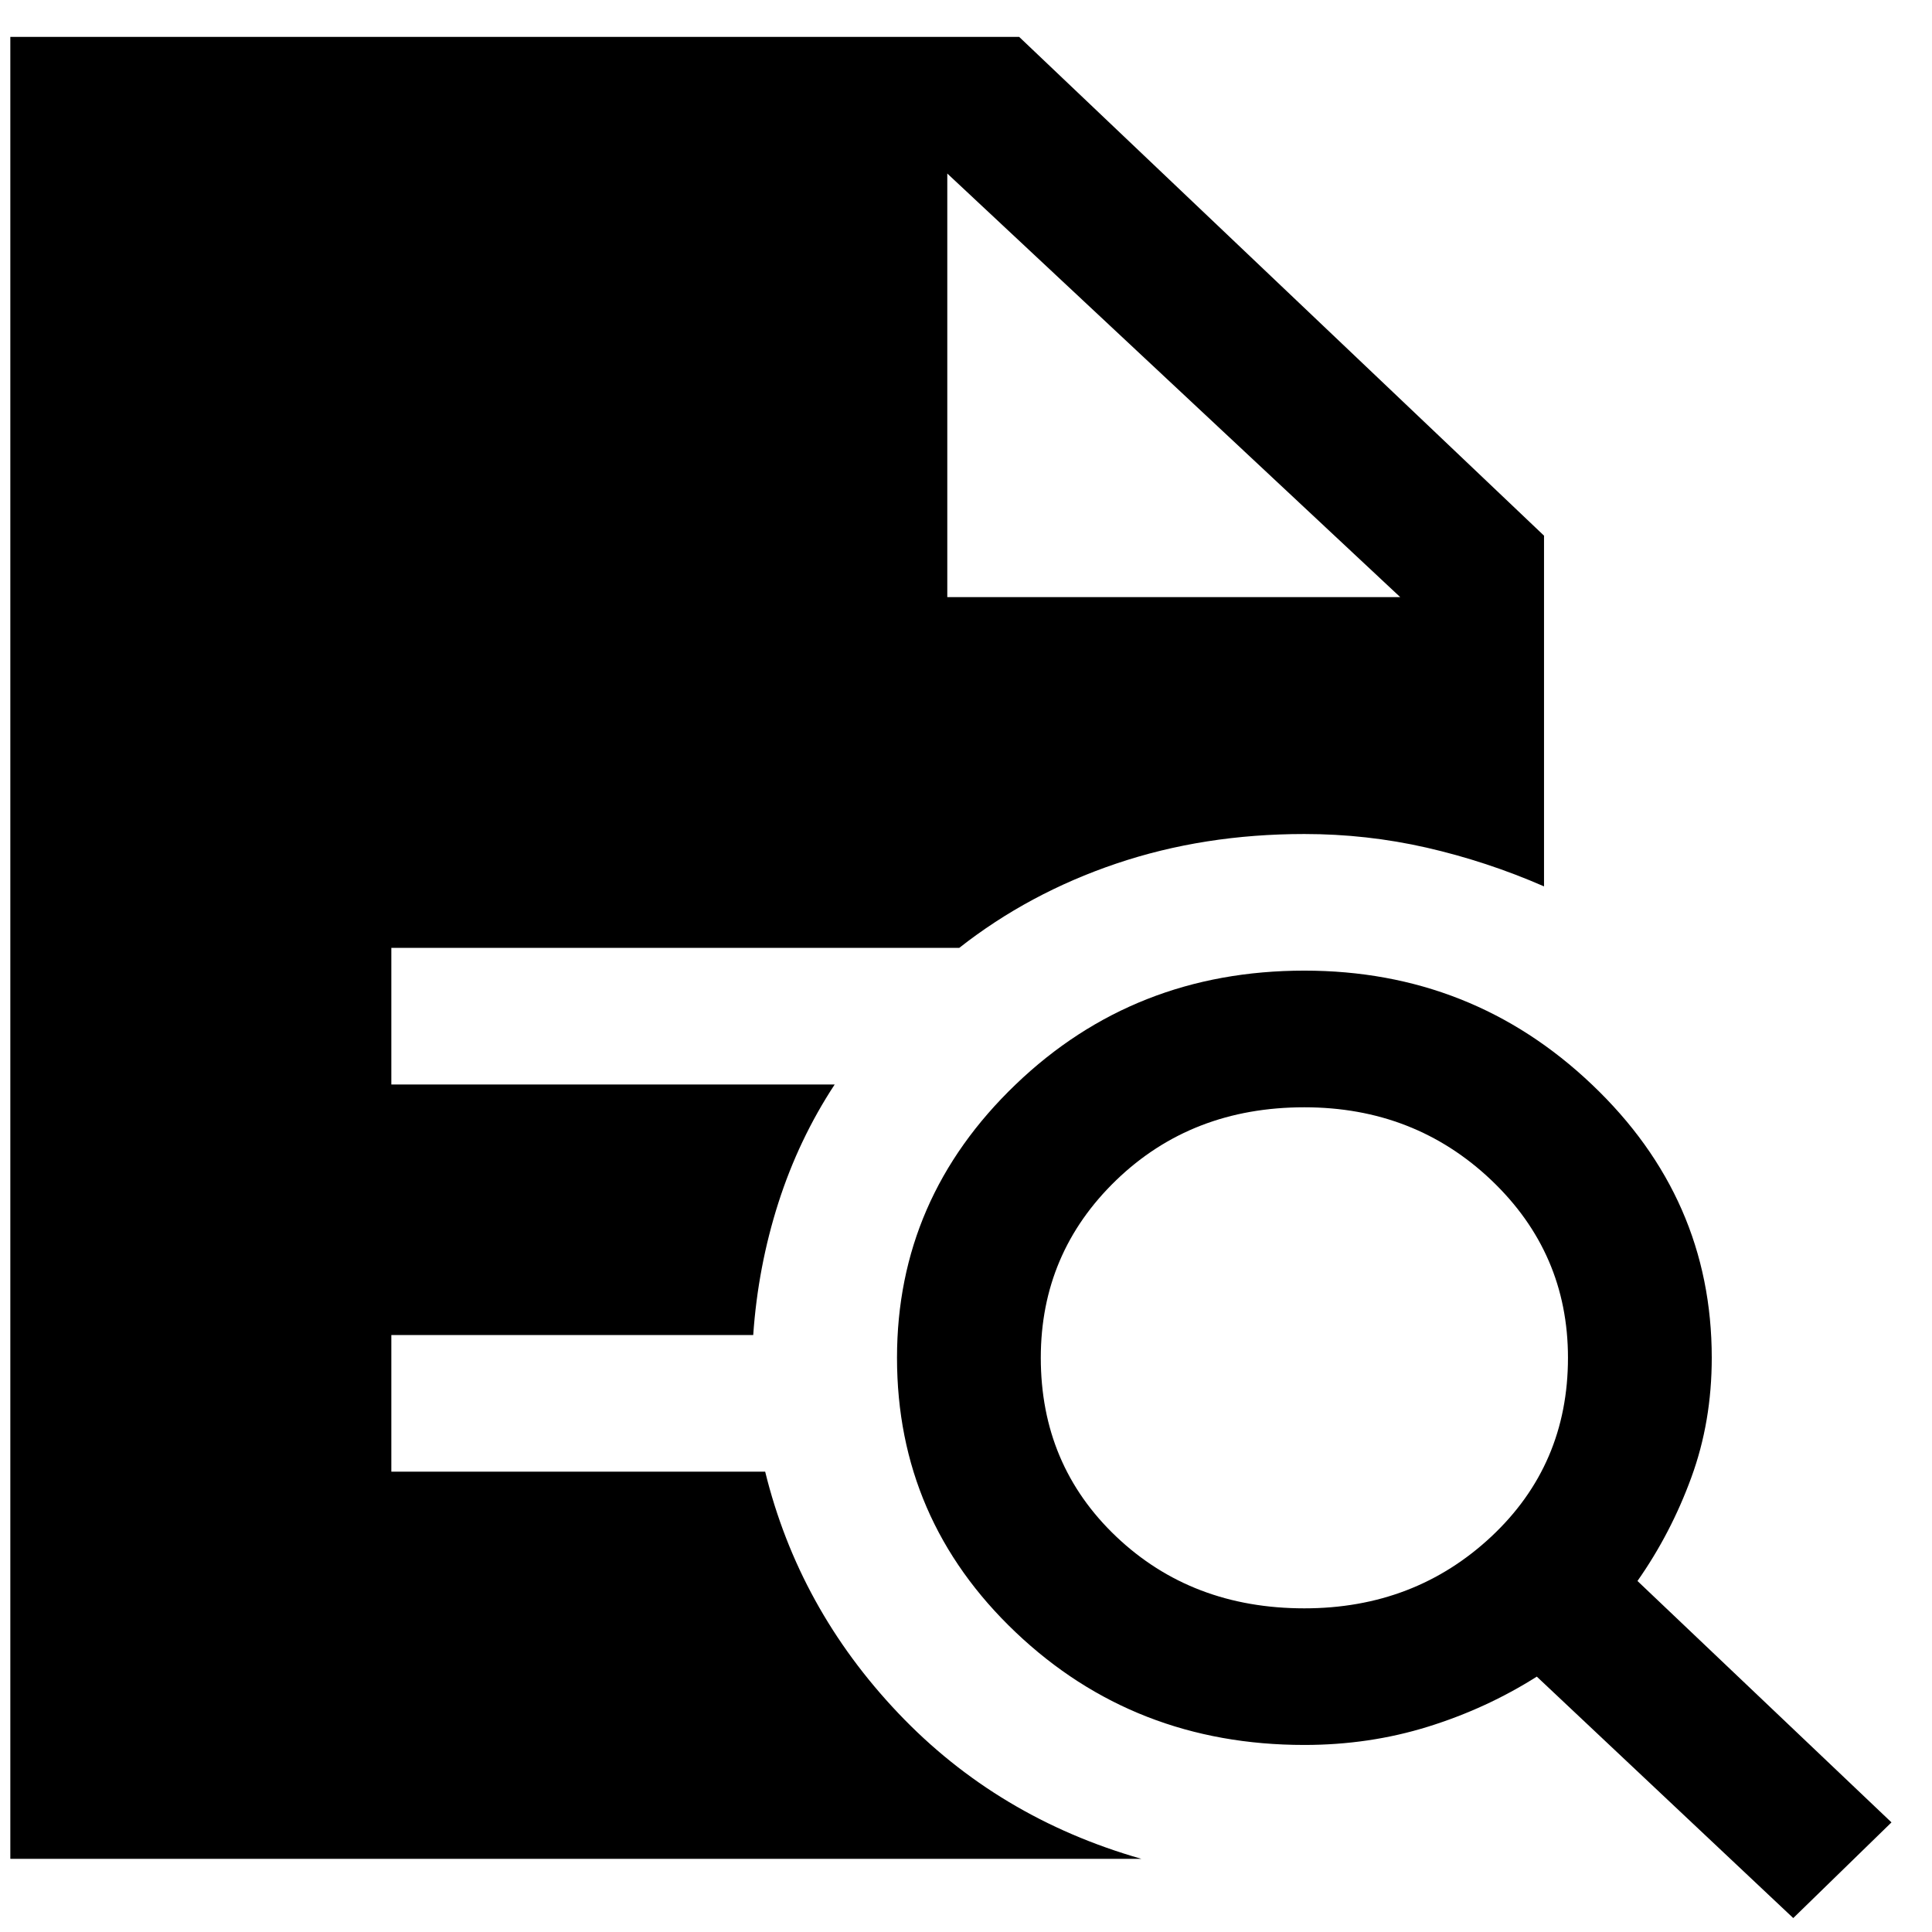 <svg xmlns="http://www.w3.org/2000/svg" width="38" height="38" viewBox="0 0 38 38" fill="none"><path d="M25.655 31.634C27.101 31.634 28.326 31.163 29.332 30.223C30.337 29.282 30.84 28.11 30.84 26.706C30.84 25.333 30.337 24.168 29.332 23.212C28.326 22.257 27.101 21.779 25.655 21.779C24.178 21.779 22.945 22.257 21.955 23.212C20.965 24.168 20.471 25.333 20.471 26.706C20.471 28.11 20.965 29.282 21.955 30.223C22.945 31.163 24.178 31.634 25.655 31.634ZM35.271 37.726L30.227 32.977C29.567 33.395 28.853 33.724 28.083 33.963C27.313 34.202 26.504 34.321 25.655 34.321C23.424 34.321 21.531 33.582 19.976 32.104C18.42 30.626 17.643 28.826 17.643 26.706C17.643 24.616 18.42 22.824 19.976 21.331C21.531 19.838 23.424 19.091 25.655 19.091C27.855 19.091 29.74 19.838 31.311 21.331C32.883 22.824 33.668 24.616 33.668 26.706C33.668 27.542 33.535 28.326 33.267 29.058C33 29.79 32.647 30.469 32.207 31.096L37.203 35.844L35.271 37.726ZM0.203 36.561V0.726H20.046L30.369 10.536V17.434C29.615 17.105 28.845 16.852 28.059 16.672C27.274 16.493 26.472 16.404 25.655 16.404C24.336 16.404 23.102 16.598 21.955 16.986C20.808 17.374 19.779 17.927 18.868 18.643H7.697V21.331H16.417C15.946 22.048 15.577 22.824 15.309 23.66C15.042 24.496 14.877 25.362 14.815 26.258H7.697V28.946H15.05C15.49 30.738 16.362 32.32 17.666 33.694C18.97 35.068 20.565 36.023 22.45 36.561H0.203ZM18.632 11.745H27.541L18.632 3.413V11.745Z" fill="black"></path></svg>